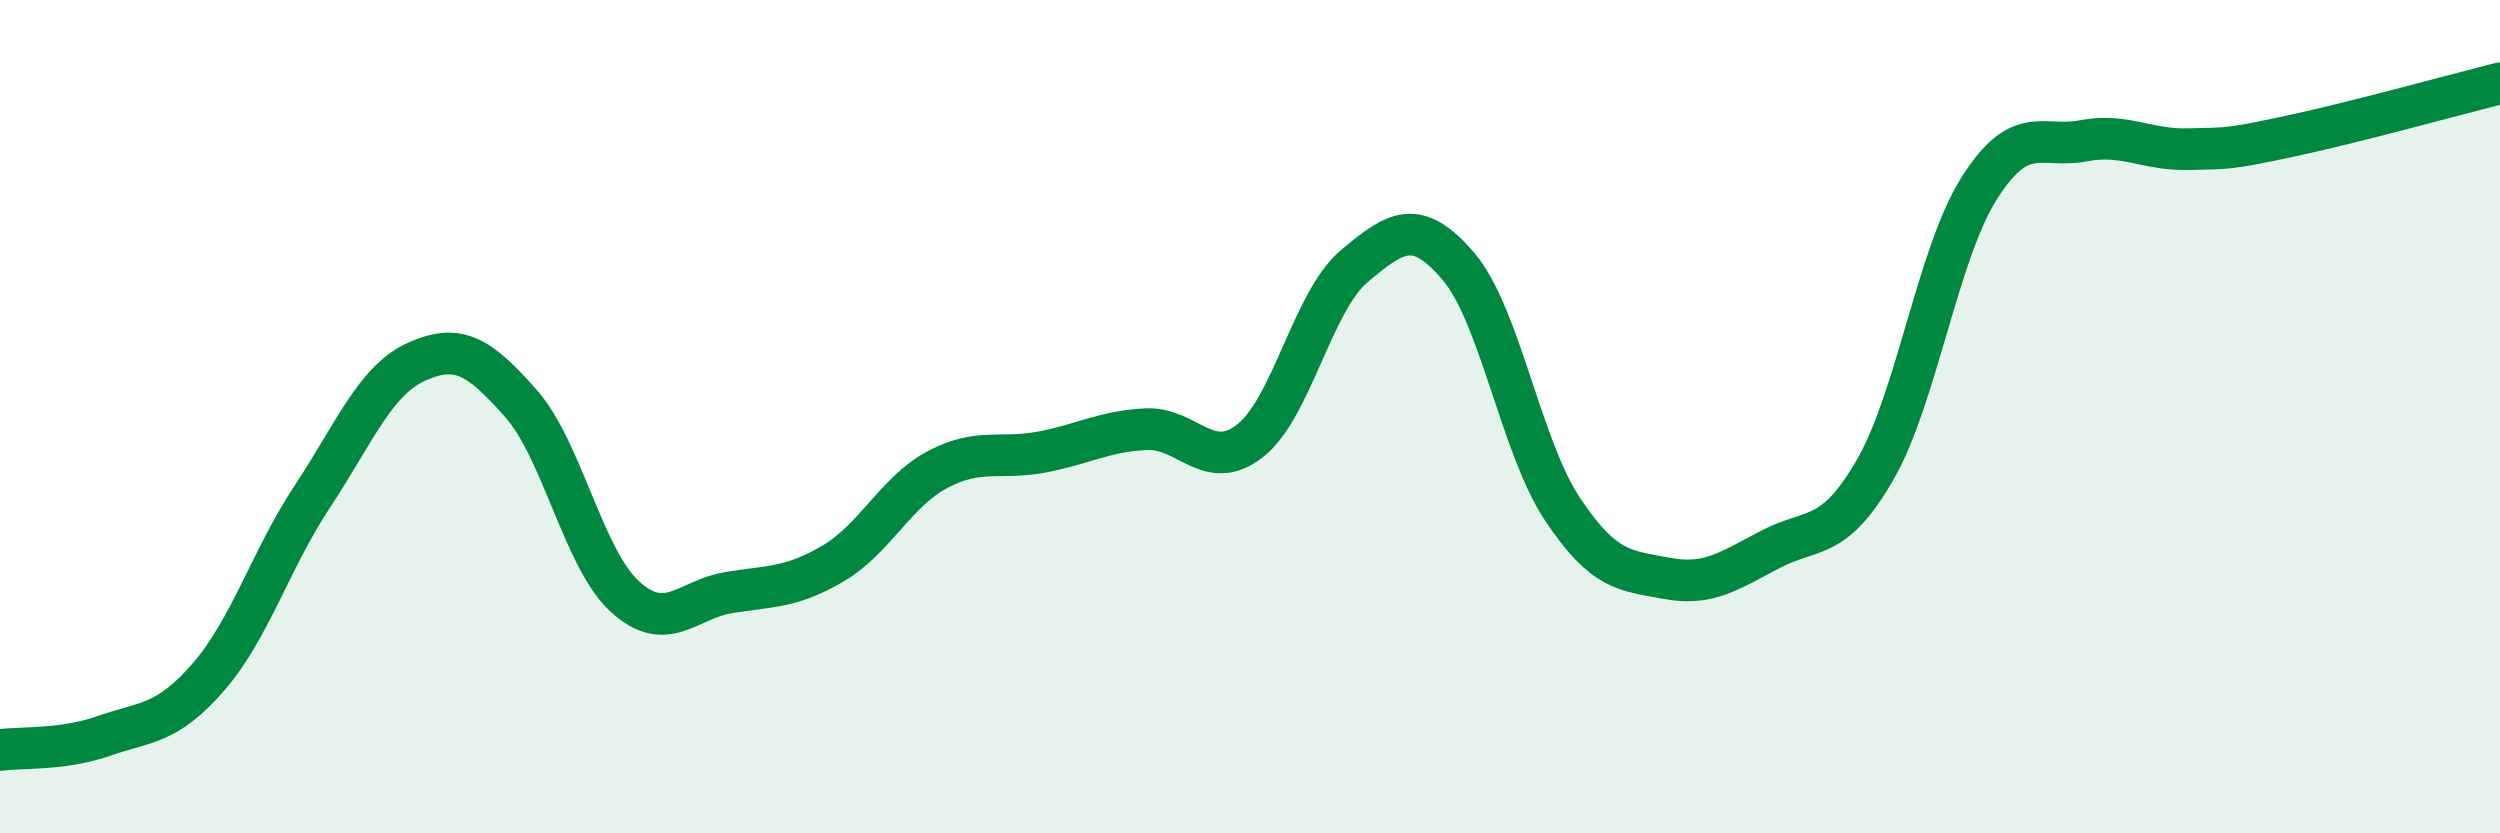 
    <svg width="60" height="20" viewBox="0 0 60 20" xmlns="http://www.w3.org/2000/svg">
      <path
        d="M 0,18 C 0.5,17.93 1.5,18.01 2.5,17.66 C 3.5,17.31 4,17.4 5,16.25 C 6,15.1 6.5,13.42 7.5,11.91 C 8.5,10.4 9,9.13 10,8.68 C 11,8.23 11.5,8.55 12.5,9.68 C 13.5,10.81 14,13.41 15,14.32 C 16,15.23 16.5,14.38 17.5,14.22 C 18.5,14.06 19,14.11 20,13.52 C 21,12.93 21.5,11.8 22.5,11.27 C 23.5,10.74 24,11.04 25,10.85 C 26,10.66 26.5,10.35 27.5,10.3 C 28.5,10.25 29,11.36 30,10.58 C 31,9.8 31.5,7.23 32.5,6.39 C 33.5,5.55 34,5.22 35,6.39 C 36,7.56 36.5,10.72 37.5,12.22 C 38.5,13.72 39,13.69 40,13.88 C 41,14.07 41.5,13.7 42.5,13.18 C 43.5,12.66 44,13.01 45,11.28 C 46,9.55 46.5,6.1 47.5,4.52 C 48.5,2.94 49,3.57 50,3.38 C 51,3.19 51.5,3.6 52.5,3.58 C 53.5,3.56 53.5,3.58 55,3.26 C 56.5,2.94 59,2.25 60,2L60 20L0 20Z"
        fill="#008740"
        opacity="0.1"
        stroke-linecap="round"
        stroke-linejoin="round"
      />
      <path
        d="M 0,18 C 0.5,17.93 1.5,18.01 2.5,17.66 C 3.5,17.31 4,17.4 5,16.25 C 6,15.1 6.5,13.42 7.5,11.91 C 8.5,10.4 9,9.13 10,8.68 C 11,8.23 11.5,8.55 12.5,9.68 C 13.5,10.81 14,13.41 15,14.32 C 16,15.23 16.5,14.38 17.5,14.22 C 18.5,14.06 19,14.11 20,13.52 C 21,12.93 21.5,11.8 22.5,11.27 C 23.5,10.74 24,11.04 25,10.85 C 26,10.66 26.5,10.35 27.5,10.3 C 28.5,10.25 29,11.36 30,10.58 C 31,9.8 31.5,7.23 32.5,6.39 C 33.5,5.55 34,5.22 35,6.39 C 36,7.56 36.5,10.72 37.5,12.22 C 38.5,13.72 39,13.69 40,13.88 C 41,14.07 41.5,13.7 42.5,13.18 C 43.5,12.66 44,13.01 45,11.28 C 46,9.55 46.5,6.1 47.5,4.52 C 48.5,2.94 49,3.57 50,3.38 C 51,3.19 51.5,3.6 52.5,3.58 C 53.5,3.56 53.5,3.58 55,3.26 C 56.5,2.94 59,2.25 60,2"
        stroke="#008740"
        stroke-width="1"
        fill="none"
        stroke-linecap="round"
        stroke-linejoin="round"
      />
    </svg>
  